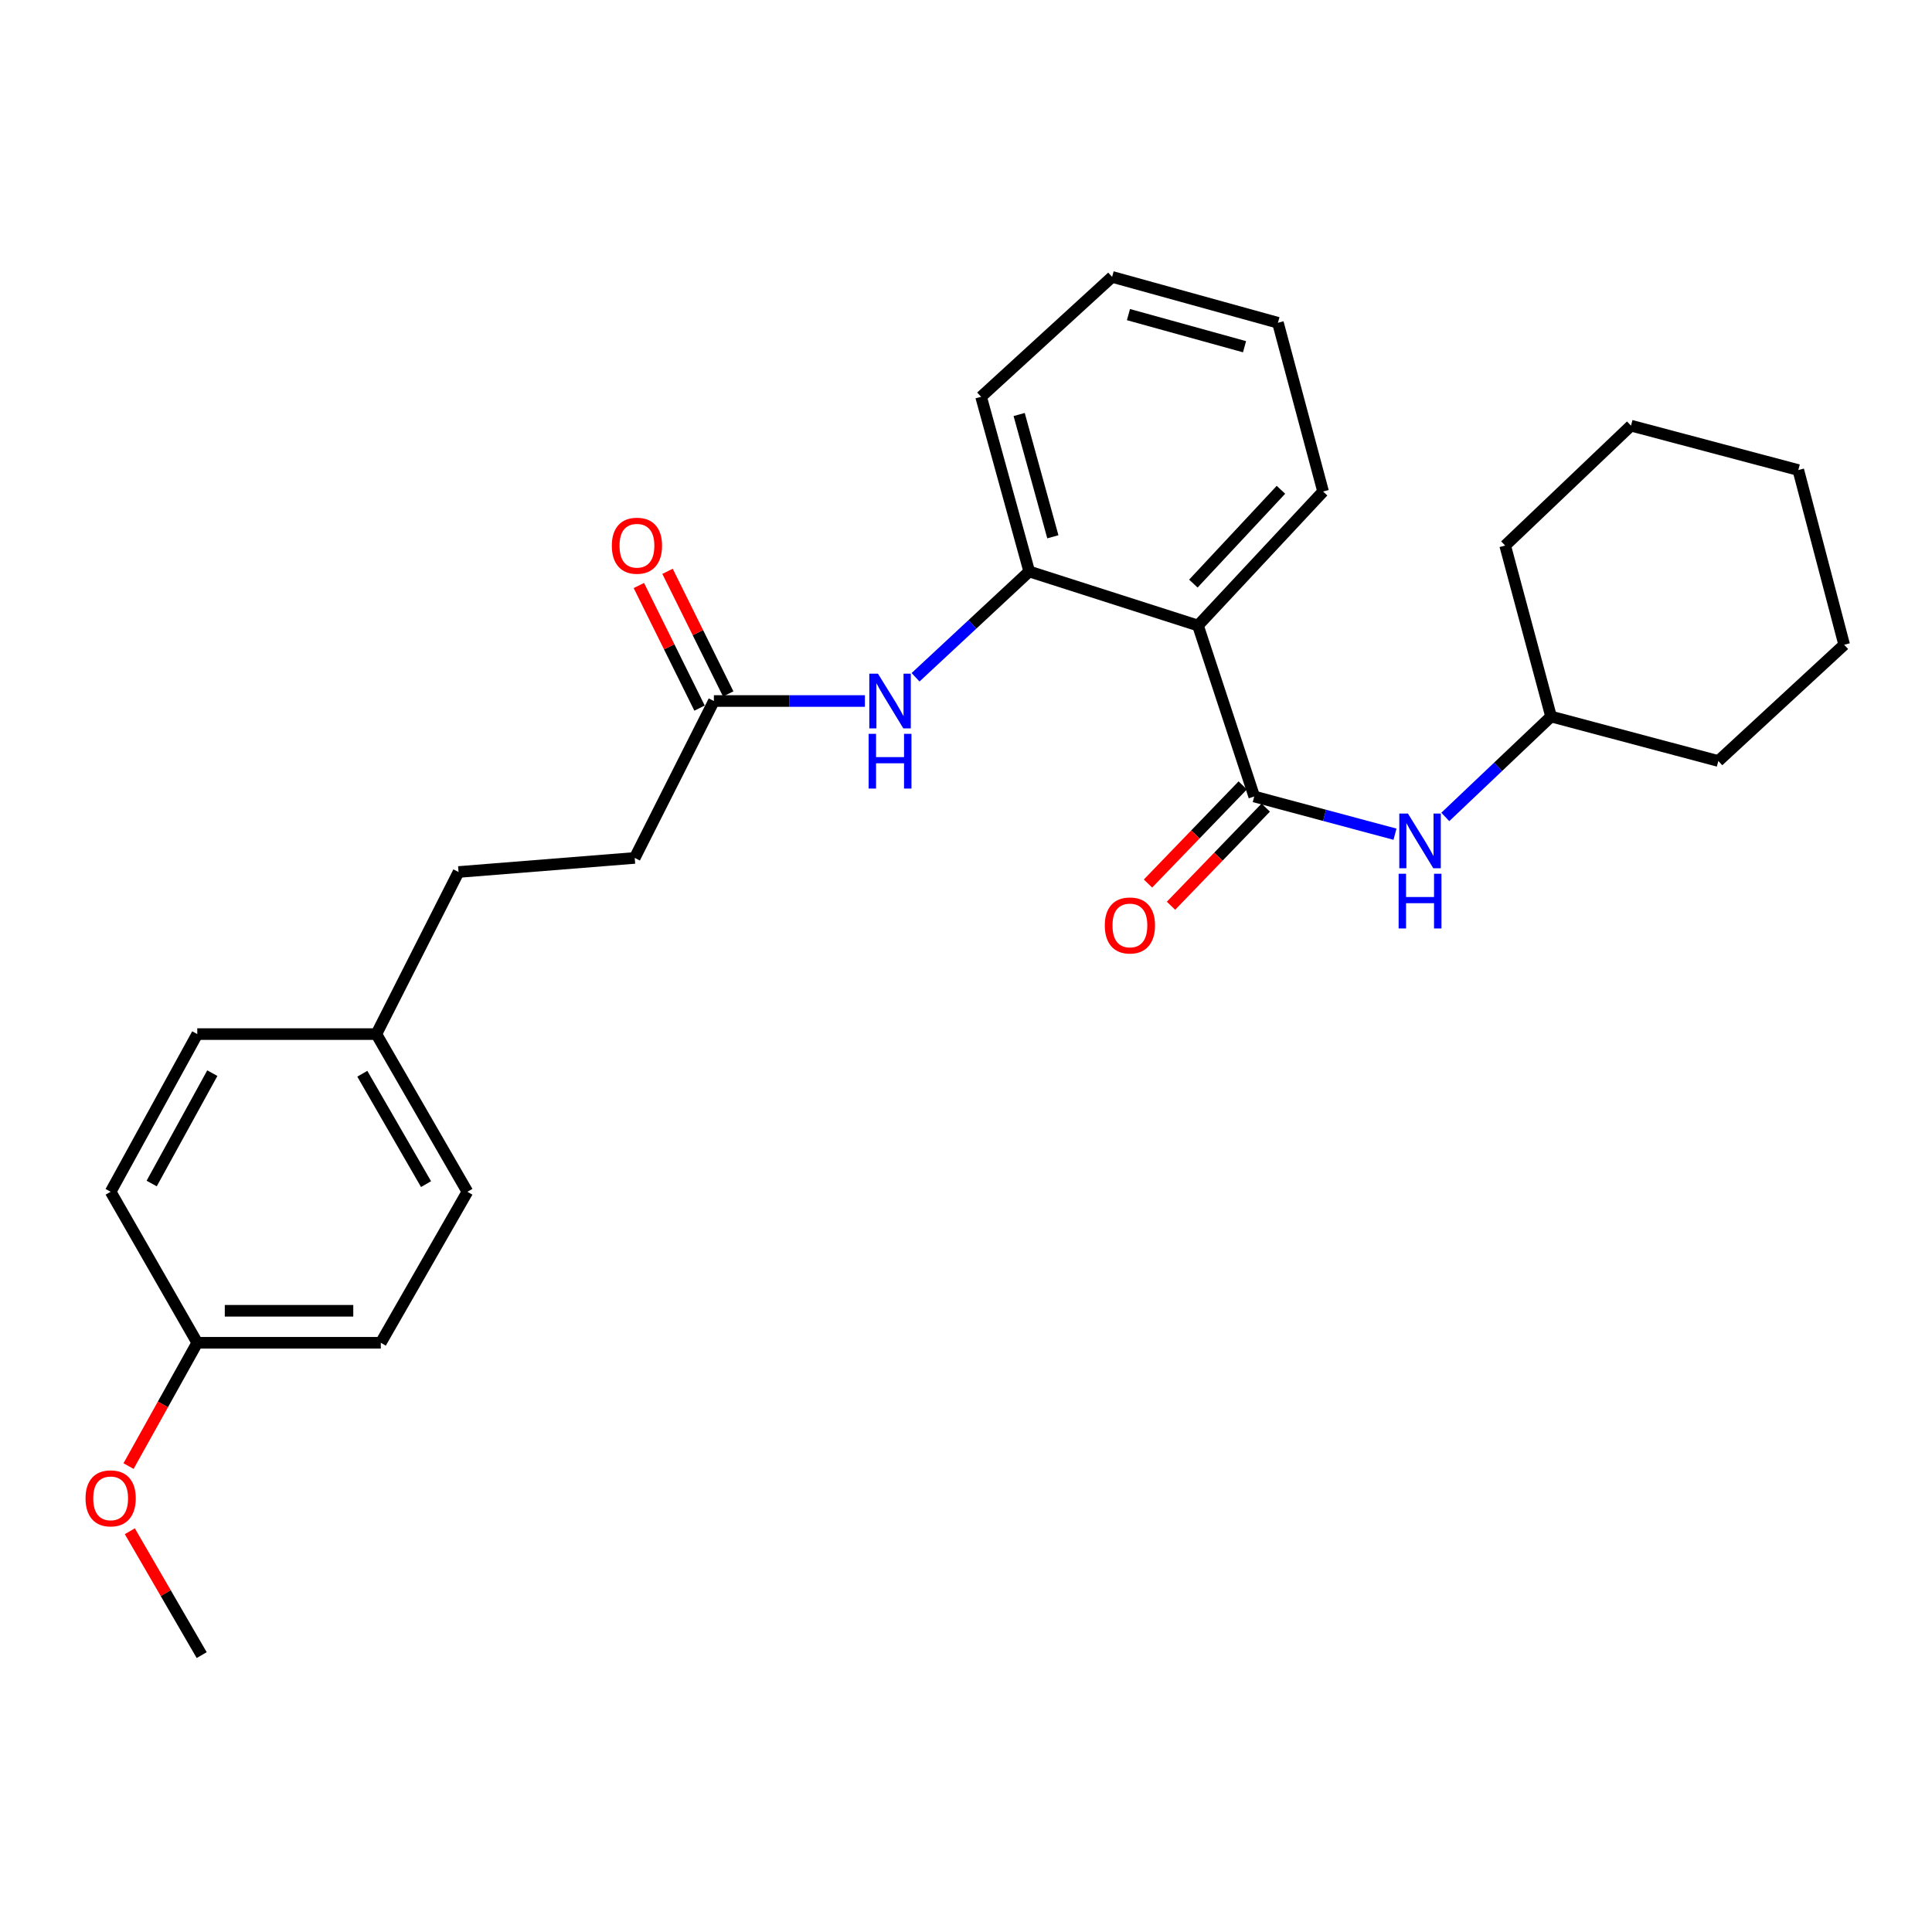 <?xml version='1.0' encoding='iso-8859-1'?>
<svg version='1.1' baseProfile='full'
              xmlns='http://www.w3.org/2000/svg'
                      xmlns:rdkit='http://www.rdkit.org/xml'
                      xmlns:xlink='http://www.w3.org/1999/xlink'
                  xml:space='preserve'
width='1000px' height='1000px' viewBox='0 0 1000 1000'>
<!-- END OF HEADER -->
<rect style='opacity:1.0;fill:#FFFFFF;stroke:none' width='1000' height='1000' x='0' y='0'> </rect>
<path class='bond-0' d='M 649.192,412.267 L 620.073,323.771' style='fill:none;fill-rule:evenodd;stroke:#000000;stroke-width:6px;stroke-linecap:butt;stroke-linejoin:miter;stroke-opacity:1' />
<path class='bond-3' d='M 649.192,412.267 L 685.621,422.027' style='fill:none;fill-rule:evenodd;stroke:#000000;stroke-width:6px;stroke-linecap:butt;stroke-linejoin:miter;stroke-opacity:1' />
<path class='bond-3' d='M 685.621,422.027 L 722.05,431.786' style='fill:none;fill-rule:evenodd;stroke:#0000FF;stroke-width:6px;stroke-linecap:butt;stroke-linejoin:miter;stroke-opacity:1' />
<path class='bond-5' d='M 643.234,406.516 L 618.715,431.915' style='fill:none;fill-rule:evenodd;stroke:#000000;stroke-width:6px;stroke-linecap:butt;stroke-linejoin:miter;stroke-opacity:1' />
<path class='bond-5' d='M 618.715,431.915 L 594.196,457.315' style='fill:none;fill-rule:evenodd;stroke:#FF0000;stroke-width:6px;stroke-linecap:butt;stroke-linejoin:miter;stroke-opacity:1' />
<path class='bond-5' d='M 655.149,418.018 L 630.629,443.417' style='fill:none;fill-rule:evenodd;stroke:#000000;stroke-width:6px;stroke-linecap:butt;stroke-linejoin:miter;stroke-opacity:1' />
<path class='bond-5' d='M 630.629,443.417 L 606.11,468.816' style='fill:none;fill-rule:evenodd;stroke:#FF0000;stroke-width:6px;stroke-linecap:butt;stroke-linejoin:miter;stroke-opacity:1' />
<path class='bond-1' d='M 620.073,323.771 L 532.727,295.802' style='fill:none;fill-rule:evenodd;stroke:#000000;stroke-width:6px;stroke-linecap:butt;stroke-linejoin:miter;stroke-opacity:1' />
<path class='bond-12' d='M 620.073,323.771 L 684.833,254.411' style='fill:none;fill-rule:evenodd;stroke:#000000;stroke-width:6px;stroke-linecap:butt;stroke-linejoin:miter;stroke-opacity:1' />
<path class='bond-12' d='M 617.683,302.065 L 663.015,253.513' style='fill:none;fill-rule:evenodd;stroke:#000000;stroke-width:6px;stroke-linecap:butt;stroke-linejoin:miter;stroke-opacity:1' />
<path class='bond-2' d='M 532.727,295.802 L 503.308,323.181' style='fill:none;fill-rule:evenodd;stroke:#000000;stroke-width:6px;stroke-linecap:butt;stroke-linejoin:miter;stroke-opacity:1' />
<path class='bond-2' d='M 503.308,323.181 L 473.889,350.559' style='fill:none;fill-rule:evenodd;stroke:#0000FF;stroke-width:6px;stroke-linecap:butt;stroke-linejoin:miter;stroke-opacity:1' />
<path class='bond-18' d='M 532.727,295.802 L 507.813,205.383' style='fill:none;fill-rule:evenodd;stroke:#000000;stroke-width:6px;stroke-linecap:butt;stroke-linejoin:miter;stroke-opacity:1' />
<path class='bond-18' d='M 544.955,277.84 L 527.515,214.547' style='fill:none;fill-rule:evenodd;stroke:#000000;stroke-width:6px;stroke-linecap:butt;stroke-linejoin:miter;stroke-opacity:1' />
<path class='bond-4' d='M 447.67,362.844 L 408.588,362.844' style='fill:none;fill-rule:evenodd;stroke:#0000FF;stroke-width:6px;stroke-linecap:butt;stroke-linejoin:miter;stroke-opacity:1' />
<path class='bond-4' d='M 408.588,362.844 L 369.506,362.844' style='fill:none;fill-rule:evenodd;stroke:#000000;stroke-width:6px;stroke-linecap:butt;stroke-linejoin:miter;stroke-opacity:1' />
<path class='bond-10' d='M 748.089,422.842 L 775.457,396.859' style='fill:none;fill-rule:evenodd;stroke:#0000FF;stroke-width:6px;stroke-linecap:butt;stroke-linejoin:miter;stroke-opacity:1' />
<path class='bond-10' d='M 775.457,396.859 L 802.825,370.876' style='fill:none;fill-rule:evenodd;stroke:#000000;stroke-width:6px;stroke-linecap:butt;stroke-linejoin:miter;stroke-opacity:1' />
<path class='bond-6' d='M 376.927,359.171 L 361.222,327.441' style='fill:none;fill-rule:evenodd;stroke:#000000;stroke-width:6px;stroke-linecap:butt;stroke-linejoin:miter;stroke-opacity:1' />
<path class='bond-6' d='M 361.222,327.441 L 345.516,295.711' style='fill:none;fill-rule:evenodd;stroke:#FF0000;stroke-width:6px;stroke-linecap:butt;stroke-linejoin:miter;stroke-opacity:1' />
<path class='bond-6' d='M 362.085,366.517 L 346.38,334.787' style='fill:none;fill-rule:evenodd;stroke:#000000;stroke-width:6px;stroke-linecap:butt;stroke-linejoin:miter;stroke-opacity:1' />
<path class='bond-6' d='M 346.38,334.787 L 330.675,303.057' style='fill:none;fill-rule:evenodd;stroke:#FF0000;stroke-width:6px;stroke-linecap:butt;stroke-linejoin:miter;stroke-opacity:1' />
<path class='bond-7' d='M 369.506,362.844 L 328.529,444.063' style='fill:none;fill-rule:evenodd;stroke:#000000;stroke-width:6px;stroke-linecap:butt;stroke-linejoin:miter;stroke-opacity:1' />
<path class='bond-11' d='M 328.529,444.063 L 237.346,451.34' style='fill:none;fill-rule:evenodd;stroke:#000000;stroke-width:6px;stroke-linecap:butt;stroke-linejoin:miter;stroke-opacity:1' />
<path class='bond-8' d='M 194.804,535.246 L 237.346,451.34' style='fill:none;fill-rule:evenodd;stroke:#000000;stroke-width:6px;stroke-linecap:butt;stroke-linejoin:miter;stroke-opacity:1' />
<path class='bond-13' d='M 194.804,535.246 L 102.103,535.246' style='fill:none;fill-rule:evenodd;stroke:#000000;stroke-width:6px;stroke-linecap:butt;stroke-linejoin:miter;stroke-opacity:1' />
<path class='bond-14' d='M 194.804,535.246 L 241.927,616.861' style='fill:none;fill-rule:evenodd;stroke:#000000;stroke-width:6px;stroke-linecap:butt;stroke-linejoin:miter;stroke-opacity:1' />
<path class='bond-14' d='M 187.531,555.769 L 220.518,612.899' style='fill:none;fill-rule:evenodd;stroke:#000000;stroke-width:6px;stroke-linecap:butt;stroke-linejoin:miter;stroke-opacity:1' />
<path class='bond-9' d='M 102.103,695.016 L 197.104,695.016' style='fill:none;fill-rule:evenodd;stroke:#000000;stroke-width:6px;stroke-linecap:butt;stroke-linejoin:miter;stroke-opacity:1' />
<path class='bond-9' d='M 116.353,678.456 L 182.854,678.456' style='fill:none;fill-rule:evenodd;stroke:#000000;stroke-width:6px;stroke-linecap:butt;stroke-linejoin:miter;stroke-opacity:1' />
<path class='bond-17' d='M 102.103,695.016 L 84.319,726.928' style='fill:none;fill-rule:evenodd;stroke:#000000;stroke-width:6px;stroke-linecap:butt;stroke-linejoin:miter;stroke-opacity:1' />
<path class='bond-17' d='M 84.319,726.928 L 66.534,758.84' style='fill:none;fill-rule:evenodd;stroke:#FF0000;stroke-width:6px;stroke-linecap:butt;stroke-linejoin:miter;stroke-opacity:1' />
<path class='bond-29' d='M 102.103,695.016 L 57.271,616.861' style='fill:none;fill-rule:evenodd;stroke:#000000;stroke-width:6px;stroke-linecap:butt;stroke-linejoin:miter;stroke-opacity:1' />
<path class='bond-20' d='M 802.825,370.876 L 779.071,282.379' style='fill:none;fill-rule:evenodd;stroke:#000000;stroke-width:6px;stroke-linecap:butt;stroke-linejoin:miter;stroke-opacity:1' />
<path class='bond-21' d='M 802.825,370.876 L 889.408,393.885' style='fill:none;fill-rule:evenodd;stroke:#000000;stroke-width:6px;stroke-linecap:butt;stroke-linejoin:miter;stroke-opacity:1' />
<path class='bond-22' d='M 684.833,254.411 L 661.455,167.064' style='fill:none;fill-rule:evenodd;stroke:#000000;stroke-width:6px;stroke-linecap:butt;stroke-linejoin:miter;stroke-opacity:1' />
<path class='bond-16' d='M 102.103,535.246 L 57.271,616.861' style='fill:none;fill-rule:evenodd;stroke:#000000;stroke-width:6px;stroke-linecap:butt;stroke-linejoin:miter;stroke-opacity:1' />
<path class='bond-16' d='M 109.893,555.461 L 78.51,612.592' style='fill:none;fill-rule:evenodd;stroke:#000000;stroke-width:6px;stroke-linecap:butt;stroke-linejoin:miter;stroke-opacity:1' />
<path class='bond-15' d='M 241.927,616.861 L 197.104,695.016' style='fill:none;fill-rule:evenodd;stroke:#000000;stroke-width:6px;stroke-linecap:butt;stroke-linejoin:miter;stroke-opacity:1' />
<path class='bond-19' d='M 67.197,792.57 L 85.795,824.626' style='fill:none;fill-rule:evenodd;stroke:#FF0000;stroke-width:6px;stroke-linecap:butt;stroke-linejoin:miter;stroke-opacity:1' />
<path class='bond-19' d='M 85.795,824.626 L 104.394,856.682' style='fill:none;fill-rule:evenodd;stroke:#000000;stroke-width:6px;stroke-linecap:butt;stroke-linejoin:miter;stroke-opacity:1' />
<path class='bond-27' d='M 507.813,205.383 L 575.627,143.318' style='fill:none;fill-rule:evenodd;stroke:#000000;stroke-width:6px;stroke-linecap:butt;stroke-linejoin:miter;stroke-opacity:1' />
<path class='bond-25' d='M 779.071,282.379 L 844.199,220.315' style='fill:none;fill-rule:evenodd;stroke:#000000;stroke-width:6px;stroke-linecap:butt;stroke-linejoin:miter;stroke-opacity:1' />
<path class='bond-24' d='M 889.408,393.885 L 954.545,333.725' style='fill:none;fill-rule:evenodd;stroke:#000000;stroke-width:6px;stroke-linecap:butt;stroke-linejoin:miter;stroke-opacity:1' />
<path class='bond-23' d='M 661.455,167.064 L 575.627,143.318' style='fill:none;fill-rule:evenodd;stroke:#000000;stroke-width:6px;stroke-linecap:butt;stroke-linejoin:miter;stroke-opacity:1' />
<path class='bond-23' d='M 644.165,179.463 L 584.086,162.841' style='fill:none;fill-rule:evenodd;stroke:#000000;stroke-width:6px;stroke-linecap:butt;stroke-linejoin:miter;stroke-opacity:1' />
<path class='bond-26' d='M 954.545,333.725 L 930.8,243.297' style='fill:none;fill-rule:evenodd;stroke:#000000;stroke-width:6px;stroke-linecap:butt;stroke-linejoin:miter;stroke-opacity:1' />
<path class='bond-28' d='M 844.199,220.315 L 930.8,243.297' style='fill:none;fill-rule:evenodd;stroke:#000000;stroke-width:6px;stroke-linecap:butt;stroke-linejoin:miter;stroke-opacity:1' />
<path  class='atom-3' d='M 454.429 348.684
L 463.709 363.684
Q 464.629 365.164, 466.109 367.844
Q 467.589 370.524, 467.669 370.684
L 467.669 348.684
L 471.429 348.684
L 471.429 377.004
L 467.549 377.004
L 457.589 360.604
Q 456.429 358.684, 455.189 356.484
Q 453.989 354.284, 453.629 353.604
L 453.629 377.004
L 449.949 377.004
L 449.949 348.684
L 454.429 348.684
' fill='#0000FF'/>
<path  class='atom-3' d='M 449.609 379.836
L 453.449 379.836
L 453.449 391.876
L 467.929 391.876
L 467.929 379.836
L 471.769 379.836
L 471.769 408.156
L 467.929 408.156
L 467.929 395.076
L 453.449 395.076
L 453.449 408.156
L 449.609 408.156
L 449.609 379.836
' fill='#0000FF'/>
<path  class='atom-4' d='M 728.751 421.098
L 738.031 436.098
Q 738.951 437.578, 740.431 440.258
Q 741.911 442.938, 741.991 443.098
L 741.991 421.098
L 745.751 421.098
L 745.751 449.418
L 741.871 449.418
L 731.911 433.018
Q 730.751 431.098, 729.511 428.898
Q 728.311 426.698, 727.951 426.018
L 727.951 449.418
L 724.271 449.418
L 724.271 421.098
L 728.751 421.098
' fill='#0000FF'/>
<path  class='atom-4' d='M 723.931 452.25
L 727.771 452.25
L 727.771 464.29
L 742.251 464.29
L 742.251 452.25
L 746.091 452.25
L 746.091 480.57
L 742.251 480.57
L 742.251 467.49
L 727.771 467.49
L 727.771 480.57
L 723.931 480.57
L 723.931 452.25
' fill='#0000FF'/>
<path  class='atom-6' d='M 571.836 479.012
Q 571.836 472.212, 575.196 468.412
Q 578.556 464.612, 584.836 464.612
Q 591.116 464.612, 594.476 468.412
Q 597.836 472.212, 597.836 479.012
Q 597.836 485.892, 594.436 489.812
Q 591.036 493.692, 584.836 493.692
Q 578.596 493.692, 575.196 489.812
Q 571.836 485.932, 571.836 479.012
M 584.836 490.492
Q 589.156 490.492, 591.476 487.612
Q 593.836 484.692, 593.836 479.012
Q 593.836 473.452, 591.476 470.652
Q 589.156 467.812, 584.836 467.812
Q 580.516 467.812, 578.156 470.612
Q 575.836 473.412, 575.836 479.012
Q 575.836 484.732, 578.156 487.612
Q 580.516 490.492, 584.836 490.492
' fill='#FF0000'/>
<path  class='atom-7' d='M 316.679 282.459
Q 316.679 275.659, 320.039 271.859
Q 323.399 268.059, 329.679 268.059
Q 335.959 268.059, 339.319 271.859
Q 342.679 275.659, 342.679 282.459
Q 342.679 289.339, 339.279 293.259
Q 335.879 297.139, 329.679 297.139
Q 323.439 297.139, 320.039 293.259
Q 316.679 289.379, 316.679 282.459
M 329.679 293.939
Q 333.999 293.939, 336.319 291.059
Q 338.679 288.139, 338.679 282.459
Q 338.679 276.899, 336.319 274.099
Q 333.999 271.259, 329.679 271.259
Q 325.359 271.259, 322.999 274.059
Q 320.679 276.859, 320.679 282.459
Q 320.679 288.179, 322.999 291.059
Q 325.359 293.939, 329.679 293.939
' fill='#FF0000'/>
<path  class='atom-18' d='M 44.271 775.542
Q 44.271 768.742, 47.631 764.942
Q 50.991 761.142, 57.271 761.142
Q 63.551 761.142, 66.911 764.942
Q 70.271 768.742, 70.271 775.542
Q 70.271 782.422, 66.871 786.342
Q 63.471 790.222, 57.271 790.222
Q 51.031 790.222, 47.631 786.342
Q 44.271 782.462, 44.271 775.542
M 57.271 787.022
Q 61.591 787.022, 63.911 784.142
Q 66.271 781.222, 66.271 775.542
Q 66.271 769.982, 63.911 767.182
Q 61.591 764.342, 57.271 764.342
Q 52.951 764.342, 50.591 767.142
Q 48.271 769.942, 48.271 775.542
Q 48.271 781.262, 50.591 784.142
Q 52.951 787.022, 57.271 787.022
' fill='#FF0000'/>
</svg>
